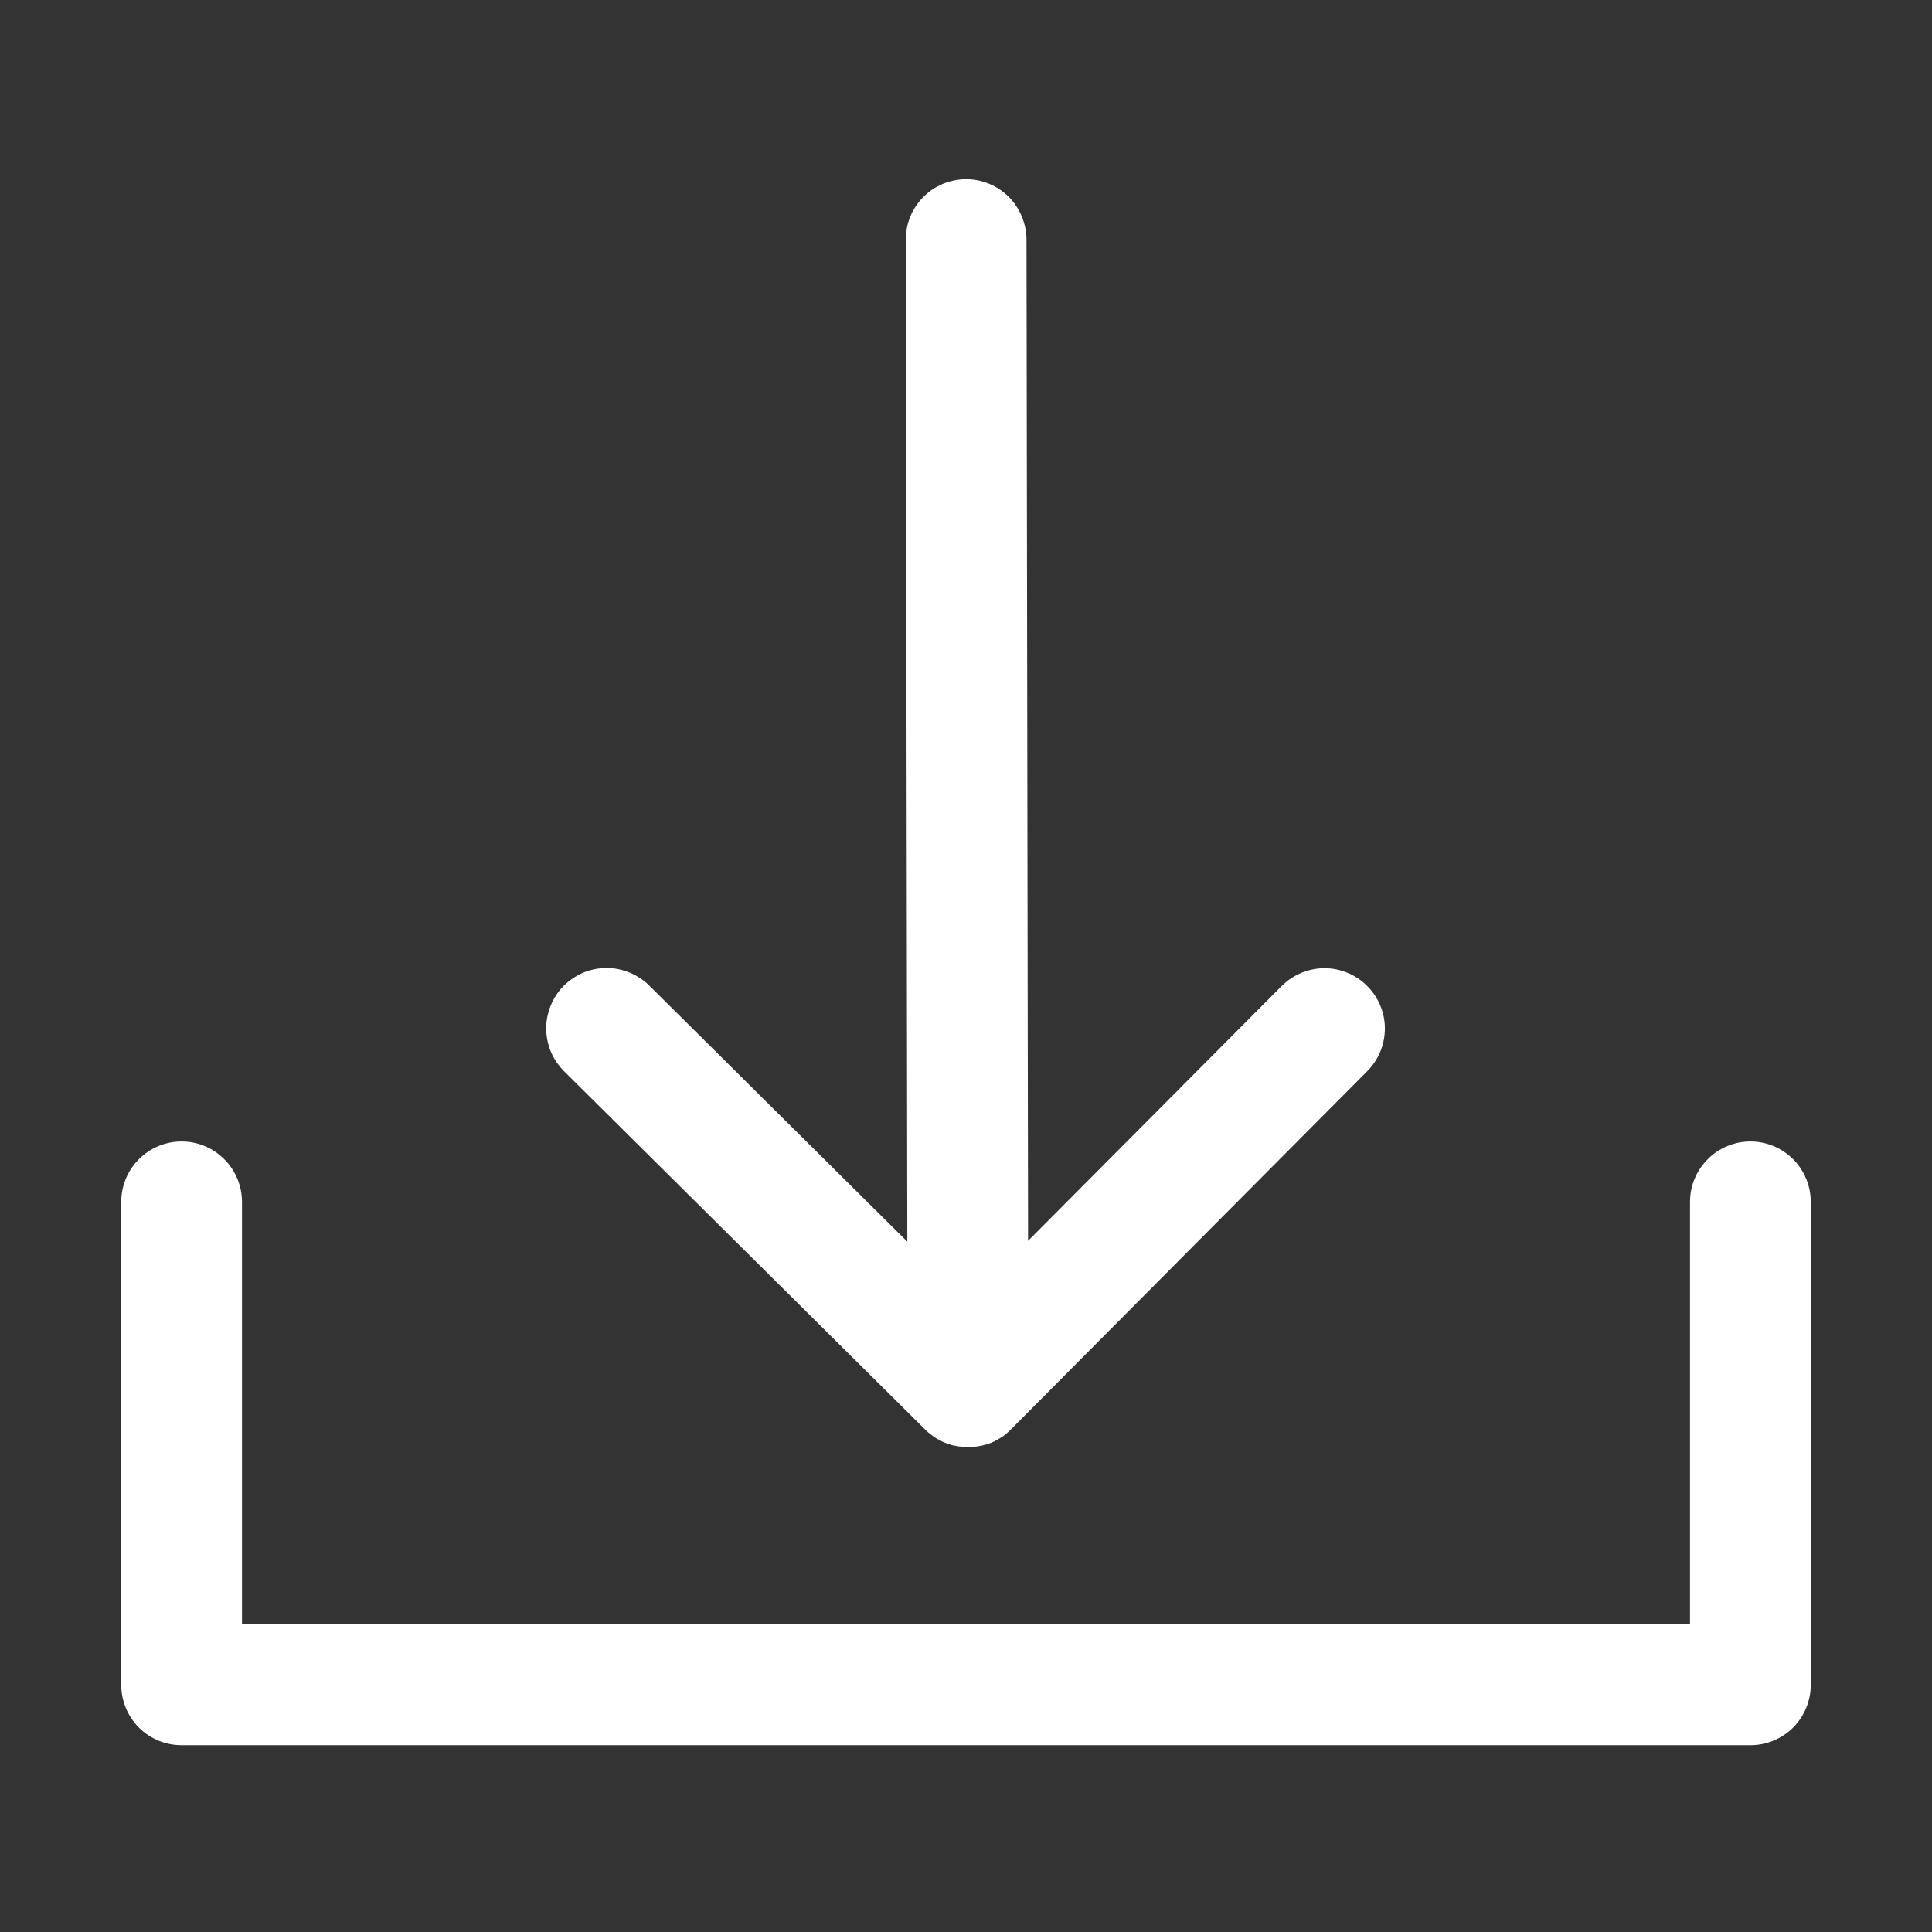 <svg width="16" height="16" viewBox="0 0 16 16" fill="none" xmlns="http://www.w3.org/2000/svg">
<rect x="0" y="0" width="16" height="16" fill="#333333" stroke="none"/>
<path d="M7.664 11.841L7.669 11.846C7.673 11.85 7.677 11.853 7.681 11.857L7.682 11.858L7.69 11.865L7.7 11.873L7.701 11.874L7.711 11.881L7.719 11.887L7.721 11.889L7.731 11.896L7.738 11.901L7.742 11.904L7.752 11.91L7.759 11.915L7.763 11.917L7.773 11.922L7.78 11.927L7.784 11.929L7.794 11.933L7.802 11.938L7.806 11.94L7.815 11.943L7.825 11.948L7.829 11.949L7.836 11.952L7.849 11.957L7.851 11.958L7.859 11.96L7.872 11.964L7.874 11.965L7.881 11.967L7.896 11.971H7.898L7.904 11.972L7.92 11.975H7.921L7.929 11.977L7.944 11.979H7.946L7.954 11.98L7.968 11.982H7.969L7.981 11.982L7.993 11.983H8.043L8.055 11.982L8.066 11.982H8.067L8.081 11.98L8.089 11.979H8.091L8.107 11.976L8.113 11.975H8.115L8.131 11.972L8.137 11.97H8.139L8.154 11.966L8.161 11.964H8.163L8.177 11.96L8.184 11.958L8.186 11.957L8.199 11.952L8.206 11.949L8.21 11.948L8.22 11.943L8.229 11.939L8.233 11.938L8.241 11.933L8.251 11.928L8.255 11.926L8.262 11.922L8.272 11.916L8.276 11.914L8.282 11.91L8.294 11.903L8.296 11.901L8.303 11.897L8.314 11.889L8.316 11.887L8.323 11.882L8.334 11.873L8.335 11.872L8.344 11.864L8.353 11.856C8.359 11.851 8.365 11.845 8.371 11.839L11.323 8.871C11.417 8.777 11.469 8.649 11.469 8.517C11.469 8.384 11.415 8.257 11.321 8.164C11.227 8.07 11.1 8.018 10.967 8.018C10.835 8.019 10.708 8.072 10.614 8.166L8.514 10.276L8.501 1.983C8.5 1.851 8.447 1.724 8.354 1.63C8.26 1.537 8.133 1.484 8.001 1.484H8C7.867 1.485 7.74 1.537 7.647 1.631C7.553 1.725 7.501 1.852 7.501 1.984L7.514 10.283L5.376 8.161C5.329 8.115 5.274 8.079 5.213 8.054C5.152 8.029 5.087 8.016 5.021 8.016C4.956 8.017 4.891 8.03 4.83 8.055C4.77 8.081 4.715 8.118 4.668 8.164C4.622 8.211 4.586 8.266 4.561 8.327C4.536 8.388 4.523 8.453 4.523 8.518C4.524 8.584 4.537 8.649 4.562 8.71C4.588 8.77 4.625 8.825 4.671 8.871L7.664 11.841Z" fill="white"/>
<path d="M14.496 9.453C14.364 9.453 14.236 9.506 14.143 9.6C14.049 9.693 13.996 9.821 13.996 9.953V13.453H2.004V9.953C2.004 9.821 1.951 9.693 1.857 9.6C1.764 9.506 1.637 9.453 1.504 9.453C1.371 9.453 1.244 9.506 1.15 9.6C1.057 9.693 1.004 9.821 1.004 9.953V13.953C1.004 14.086 1.057 14.213 1.15 14.307C1.244 14.4 1.371 14.453 1.504 14.453H14.496C14.629 14.453 14.756 14.4 14.85 14.307C14.943 14.213 14.996 14.086 14.996 13.953V9.953C14.996 9.821 14.943 9.693 14.85 9.6C14.756 9.506 14.629 9.453 14.496 9.453Z" fill="white"/>
</svg>
